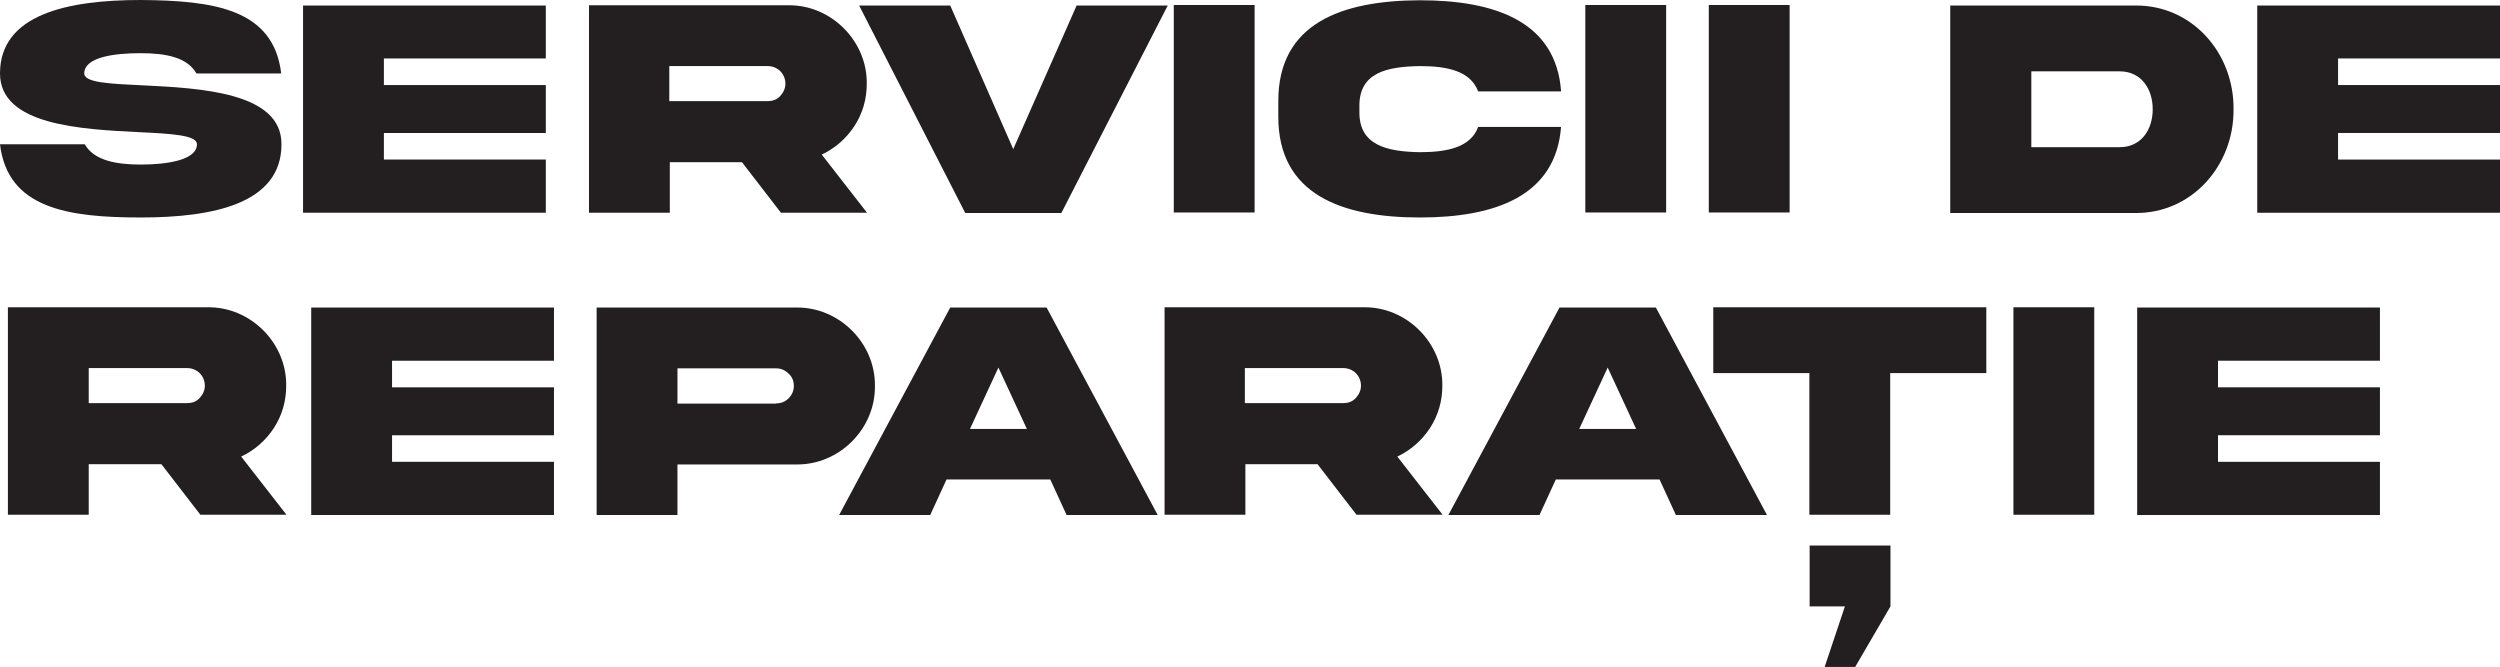 <?xml version="1.0" encoding="UTF-8"?> <svg xmlns="http://www.w3.org/2000/svg" id="Layer_2" data-name="Layer 2" viewBox="0 0 94.95 25.33"> <defs> <style> .cls-1 { fill: #231f20; } </style> </defs> <g id="Layer_1-2" data-name="Layer 1"> <g> <path class="cls-1" d="M5.41,3.24c2.2,.11,5.29,.26,5.28,2.24,0,2.25-2.58,2.78-5.34,2.78C2.58,8.26,.29,7.92,0,5.48H3.22c.35,.61,1.17,.77,2.13,.77s2.13-.16,2.13-.77c0-.35-.96-.4-2.19-.46C3.08,4.91,0,4.76,0,2.79,0,.54,2.58,0,5.34,0c2.76,.02,5.05,.33,5.34,2.79h-3.22c-.35-.62-1.17-.77-2.13-.77s-2.13,.14-2.13,.77c0,.35,.96,.39,2.19,.45Z"></path> <path class="cls-1" d="M11.51,.21h9.22V2.22h-6.15v1.01h6.15v1.82h-6.15v1.01h6.15v2.02H11.51V.21Z"></path> <path class="cls-1" d="M29.94,.2c1.62-.02,3,1.35,2.98,2.98,0,.59-.16,1.13-.47,1.61-.31,.47-.73,.84-1.24,1.08l1.72,2.21h-3.27l-1.48-1.92h-2.74v1.92h-3.07V.2h7.59Zm-4.52,2.3v1.34h3.74c.19,0,.35-.06,.47-.19s.2-.29,.2-.47c0-.38-.3-.67-.67-.67h-3.74Z"></path> <path class="cls-1" d="M38.48,5.67L40.89,.21h3.46l-4.04,7.88h-3.65L32.63,.21h3.46l2.4,5.47Z"></path> <path class="cls-1" d="M47.65,.19v7.88h-3.07V.19h3.07Z"></path> <path class="cls-1" d="M59.29,4.8c-.19,2.66-2.53,3.46-5.36,3.46-2.95,0-5.39-.86-5.38-3.84v-.57c-.01-2.98,2.43-3.83,5.38-3.84,2.84,0,5.17,.8,5.36,3.46h-3.15c-.29-.77-1.16-.96-2.21-.96-1.25,.02-2.32,.24-2.3,1.54v.19c-.02,1.28,1.05,1.52,2.3,1.54,1.05,0,1.93-.19,2.21-.96h3.15Z"></path> <path class="cls-1" d="M63.28,.19v7.88h-3.07V.19h3.07Z"></path> <path class="cls-1" d="M67.97,.19v7.88h-3.07V.19h3.07Z"></path> <path class="cls-1" d="M81.08,.21c2.16-.03,3.77,1.79,3.75,3.94,.02,2.14-1.59,3.97-3.75,3.94h-7.01V.21h7.01Zm-.57,2.5h-3.36v2.88h3.36c.8,0,1.25-.65,1.25-1.44s-.45-1.44-1.25-1.44Z"></path> <path class="cls-1" d="M85.73,.21h9.22V2.22h-6.15v1.01h6.15v1.82h-6.15v1.01h6.15v2.02h-9.22V.21Z"></path> <path class="cls-1" d="M7.89,11.67c1.62-.02,3,1.35,2.98,2.98,0,.59-.16,1.13-.47,1.61-.31,.47-.73,.84-1.24,1.08l1.72,2.21h-3.27l-1.48-1.92H3.37v1.92H.3v-7.88H7.89Zm-4.52,2.3v1.34h3.74c.19,0,.35-.06,.47-.19s.2-.29,.2-.47c0-.38-.3-.67-.67-.67H3.37Z"></path> <path class="cls-1" d="M11.82,11.68h9.22v2.02h-6.15v1.01h6.15v1.82h-6.15v1.01h6.15v2.02H11.82v-7.88Z"></path> <path class="cls-1" d="M30.25,11.68c1.62-.02,3,1.35,2.98,2.98,.02,1.62-1.35,3-2.98,2.98h-4.52v1.92h-3.07v-7.88h7.59Zm-.77,3.64c.18,0,.34-.06,.47-.19s.2-.29,.2-.47-.06-.35-.2-.47c-.13-.13-.29-.2-.47-.2h-3.75v1.34h3.75Z"></path> <path class="cls-1" d="M36.1,11.68h3.65l4.22,7.88h-3.46l-.62-1.35h-3.94l-.62,1.35h-3.46l4.22-7.88Zm.74,4.61h2.16l-1.08-2.33-1.08,2.33Z"></path> <path class="cls-1" d="M51.8,11.67c1.62-.02,3,1.35,2.98,2.98,0,.59-.16,1.13-.47,1.61-.31,.47-.73,.84-1.24,1.08l1.72,2.21h-3.27l-1.48-1.92h-2.74v1.92h-3.07v-7.88h7.59Zm-4.52,2.3v1.34h3.74c.19,0,.35-.06,.47-.19s.2-.29,.2-.47c0-.38-.3-.67-.67-.67h-3.74Z"></path> <path class="cls-1" d="M59.24,11.68h3.65l4.22,7.88h-3.46l-.62-1.35h-3.94l-.62,1.35h-3.46l4.22-7.88Zm.74,4.61h2.16l-1.08-2.33-1.08,2.33Z"></path> <path class="cls-1" d="M68.72,19.55v-5.38h-3.65v-2.5h10.37v2.5h-3.65v5.38h-3.07Z"></path> <path class="cls-1" d="M79.54,11.67v7.88h-3.07v-7.88h3.07Z"></path> <path class="cls-1" d="M81.17,11.68h9.22v2.02h-6.15v1.01h6.15v1.82h-6.15v1.01h6.15v2.02h-9.22v-7.88Z"></path> </g> <path class="cls-1" d="M69.3,25.33l.77-2.3h-1.34v-2.31h3.07v2.31l-1.34,2.3h-1.15Z"></path> </g> </svg> 